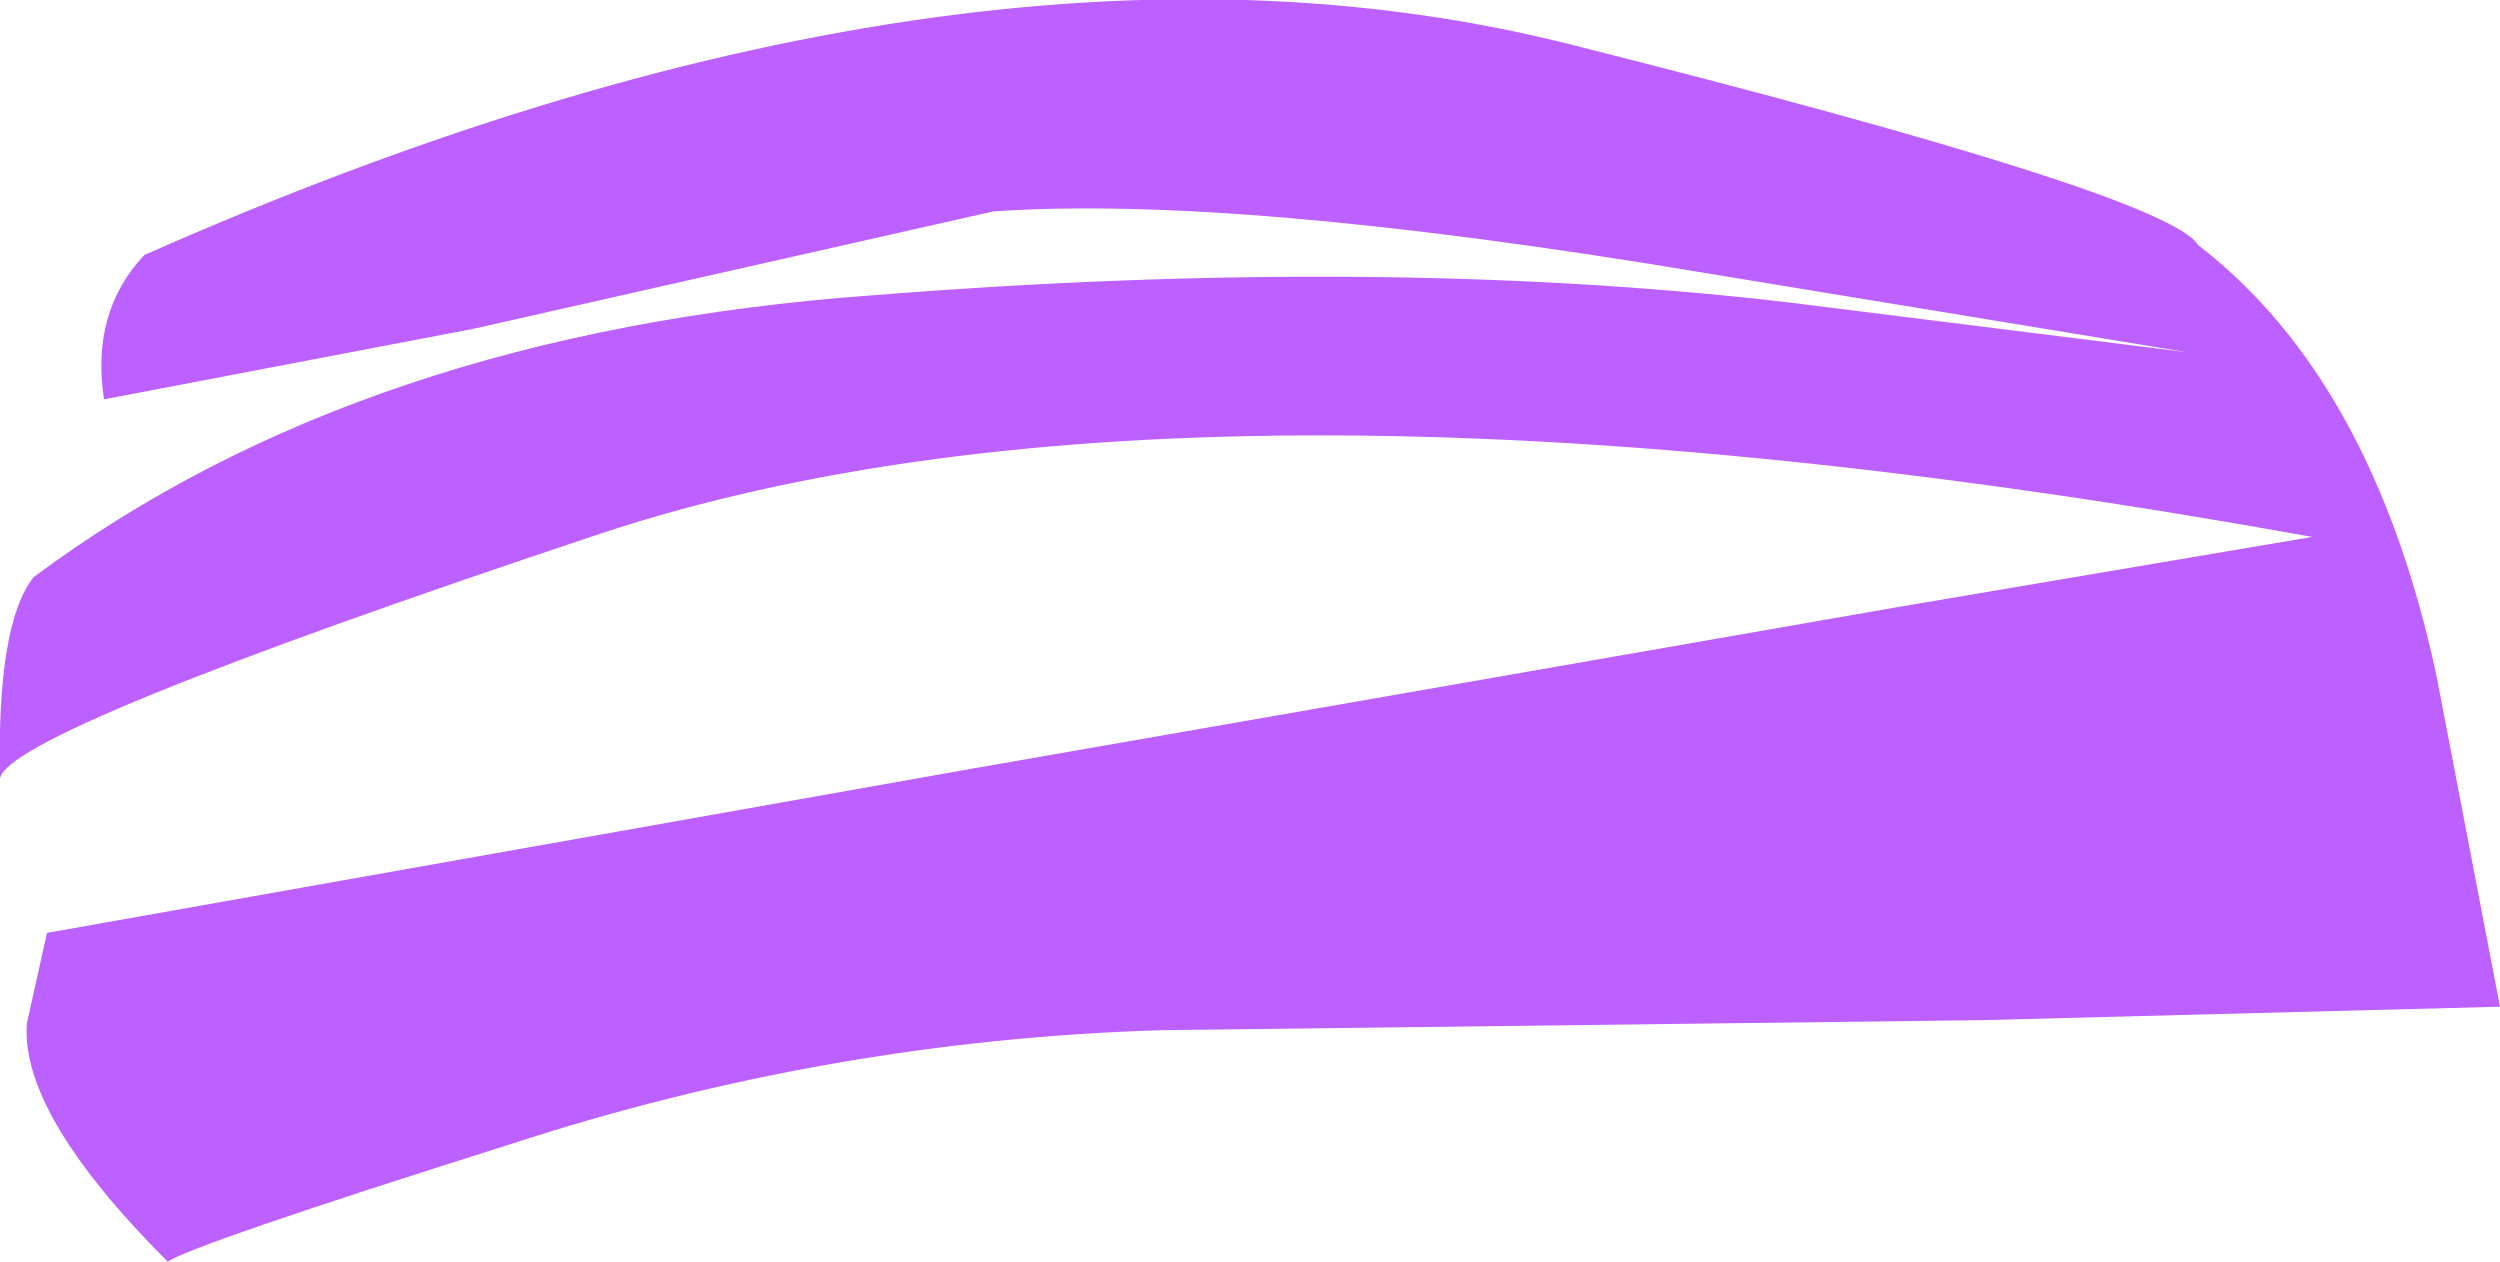 <?xml version="1.0" encoding="UTF-8" standalone="no"?>
<svg xmlns:xlink="http://www.w3.org/1999/xlink" height="18.8px" width="37.25px" xmlns="http://www.w3.org/2000/svg">
  <g transform="matrix(1.0, 0.0, 0.0, 1.0, 0.0, 0.3)">
    <path d="M32.75 3.35 Q35.35 5.35 36.3 9.75 L37.25 14.7 29.55 14.9 17.3 15.05 Q12.35 15.2 7.6 16.75 2.85 18.25 2.5 18.5 0.3 16.3 0.4 14.95 L0.7 13.6 14.5 11.15 28.25 8.75 34.45 7.7 Q17.85 4.7 8.95 7.65 0.1 10.6 0.0 11.3 -0.05 9.0 0.5 8.3 5.4 4.65 13.0 4.1 20.55 3.5 26.6 4.2 L32.6 4.95 25.3 3.75 Q18.4 2.6 14.8 2.85 L7.05 4.6 1.55 5.65 Q1.35 4.35 2.15 3.5 14.35 -1.9 23.35 0.35 32.3 2.6 32.75 3.35" fill="#bc60ff" fill-rule="evenodd" stroke="none"/>
  </g>
</svg>

